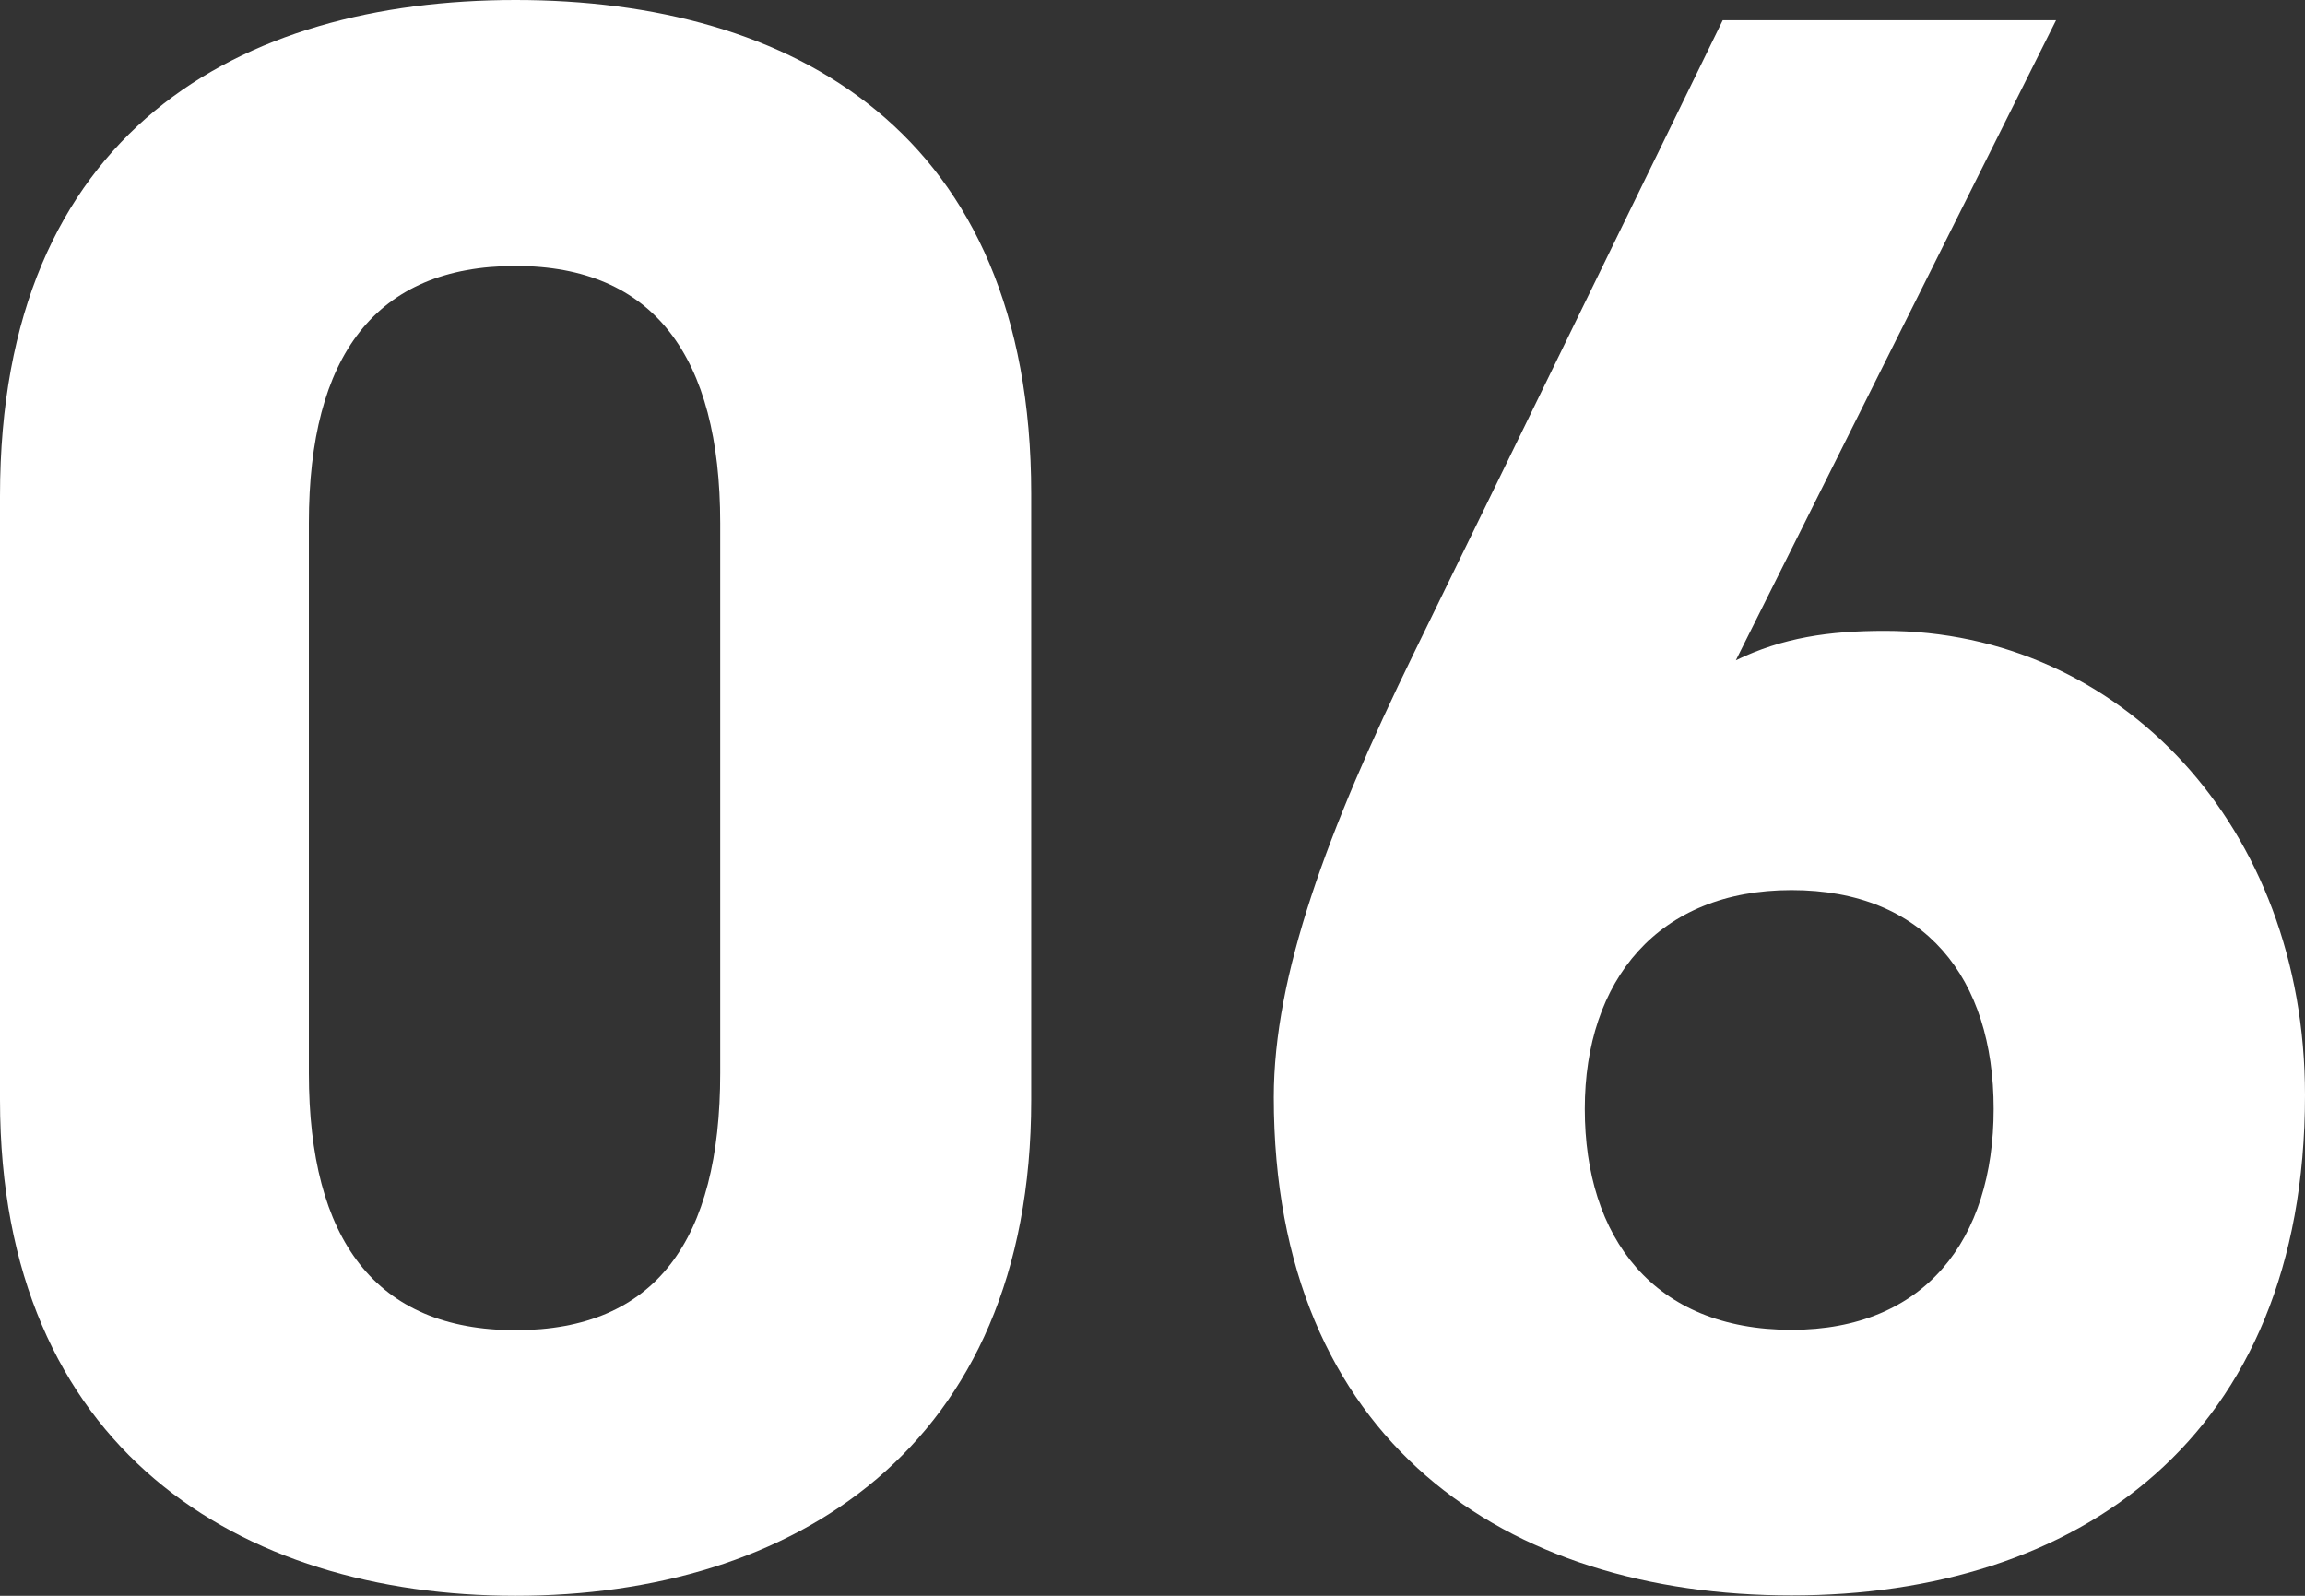 <?xml version="1.0" encoding="UTF-8"?>
<svg id="_レイヤー_2" data-name="レイヤー 2" xmlns="http://www.w3.org/2000/svg" viewBox="0 0 65 45">
  <rect x="0" y="0" width="65" height="45" fill="#333333" stroke="none"/>
  <defs>
    <style>
      .cls-1 {
        fill: #fff;
        stroke-width: 0px;
      }
    </style>
  </defs>
  <g id="_レイヤー_1-2" data-name="レイヤー 1">
    <g>
      <path class="cls-1" d="M29.08,31.02c0,9.85-6.77,13.98-14.54,13.98S0,40.87,0,31.02V13.98C0,3.69,6.77,0,14.54,0s14.54,3.69,14.54,13.92v17.1ZM14.54,7.5c-3.95,0-5.83,2.54-5.83,7.25v15.51c0,4.7,1.88,7.25,5.83,7.25s5.77-2.54,5.77-7.25v-15.51c0-4.7-1.88-7.25-5.77-7.25Z"/>
      <path class="cls-1" d="M48.95,18.62c1.32-.64,2.63-.83,4.2-.83,6.64,0,11.85,5.53,11.85,13.09,0,9.72-6.46,14.11-14.48,14.11s-14.6-4.32-14.6-14.05c0-3.43,1.5-7.5,3.95-12.52L48.58.57h9.4l-9.03,18.05ZM50.52,37.5c3.76,0,5.7-2.54,5.7-6.23s-1.94-6.17-5.7-6.17-5.83,2.54-5.83,6.17,1.94,6.23,5.83,6.23Z"/>
    </g>
  </g>
</svg>